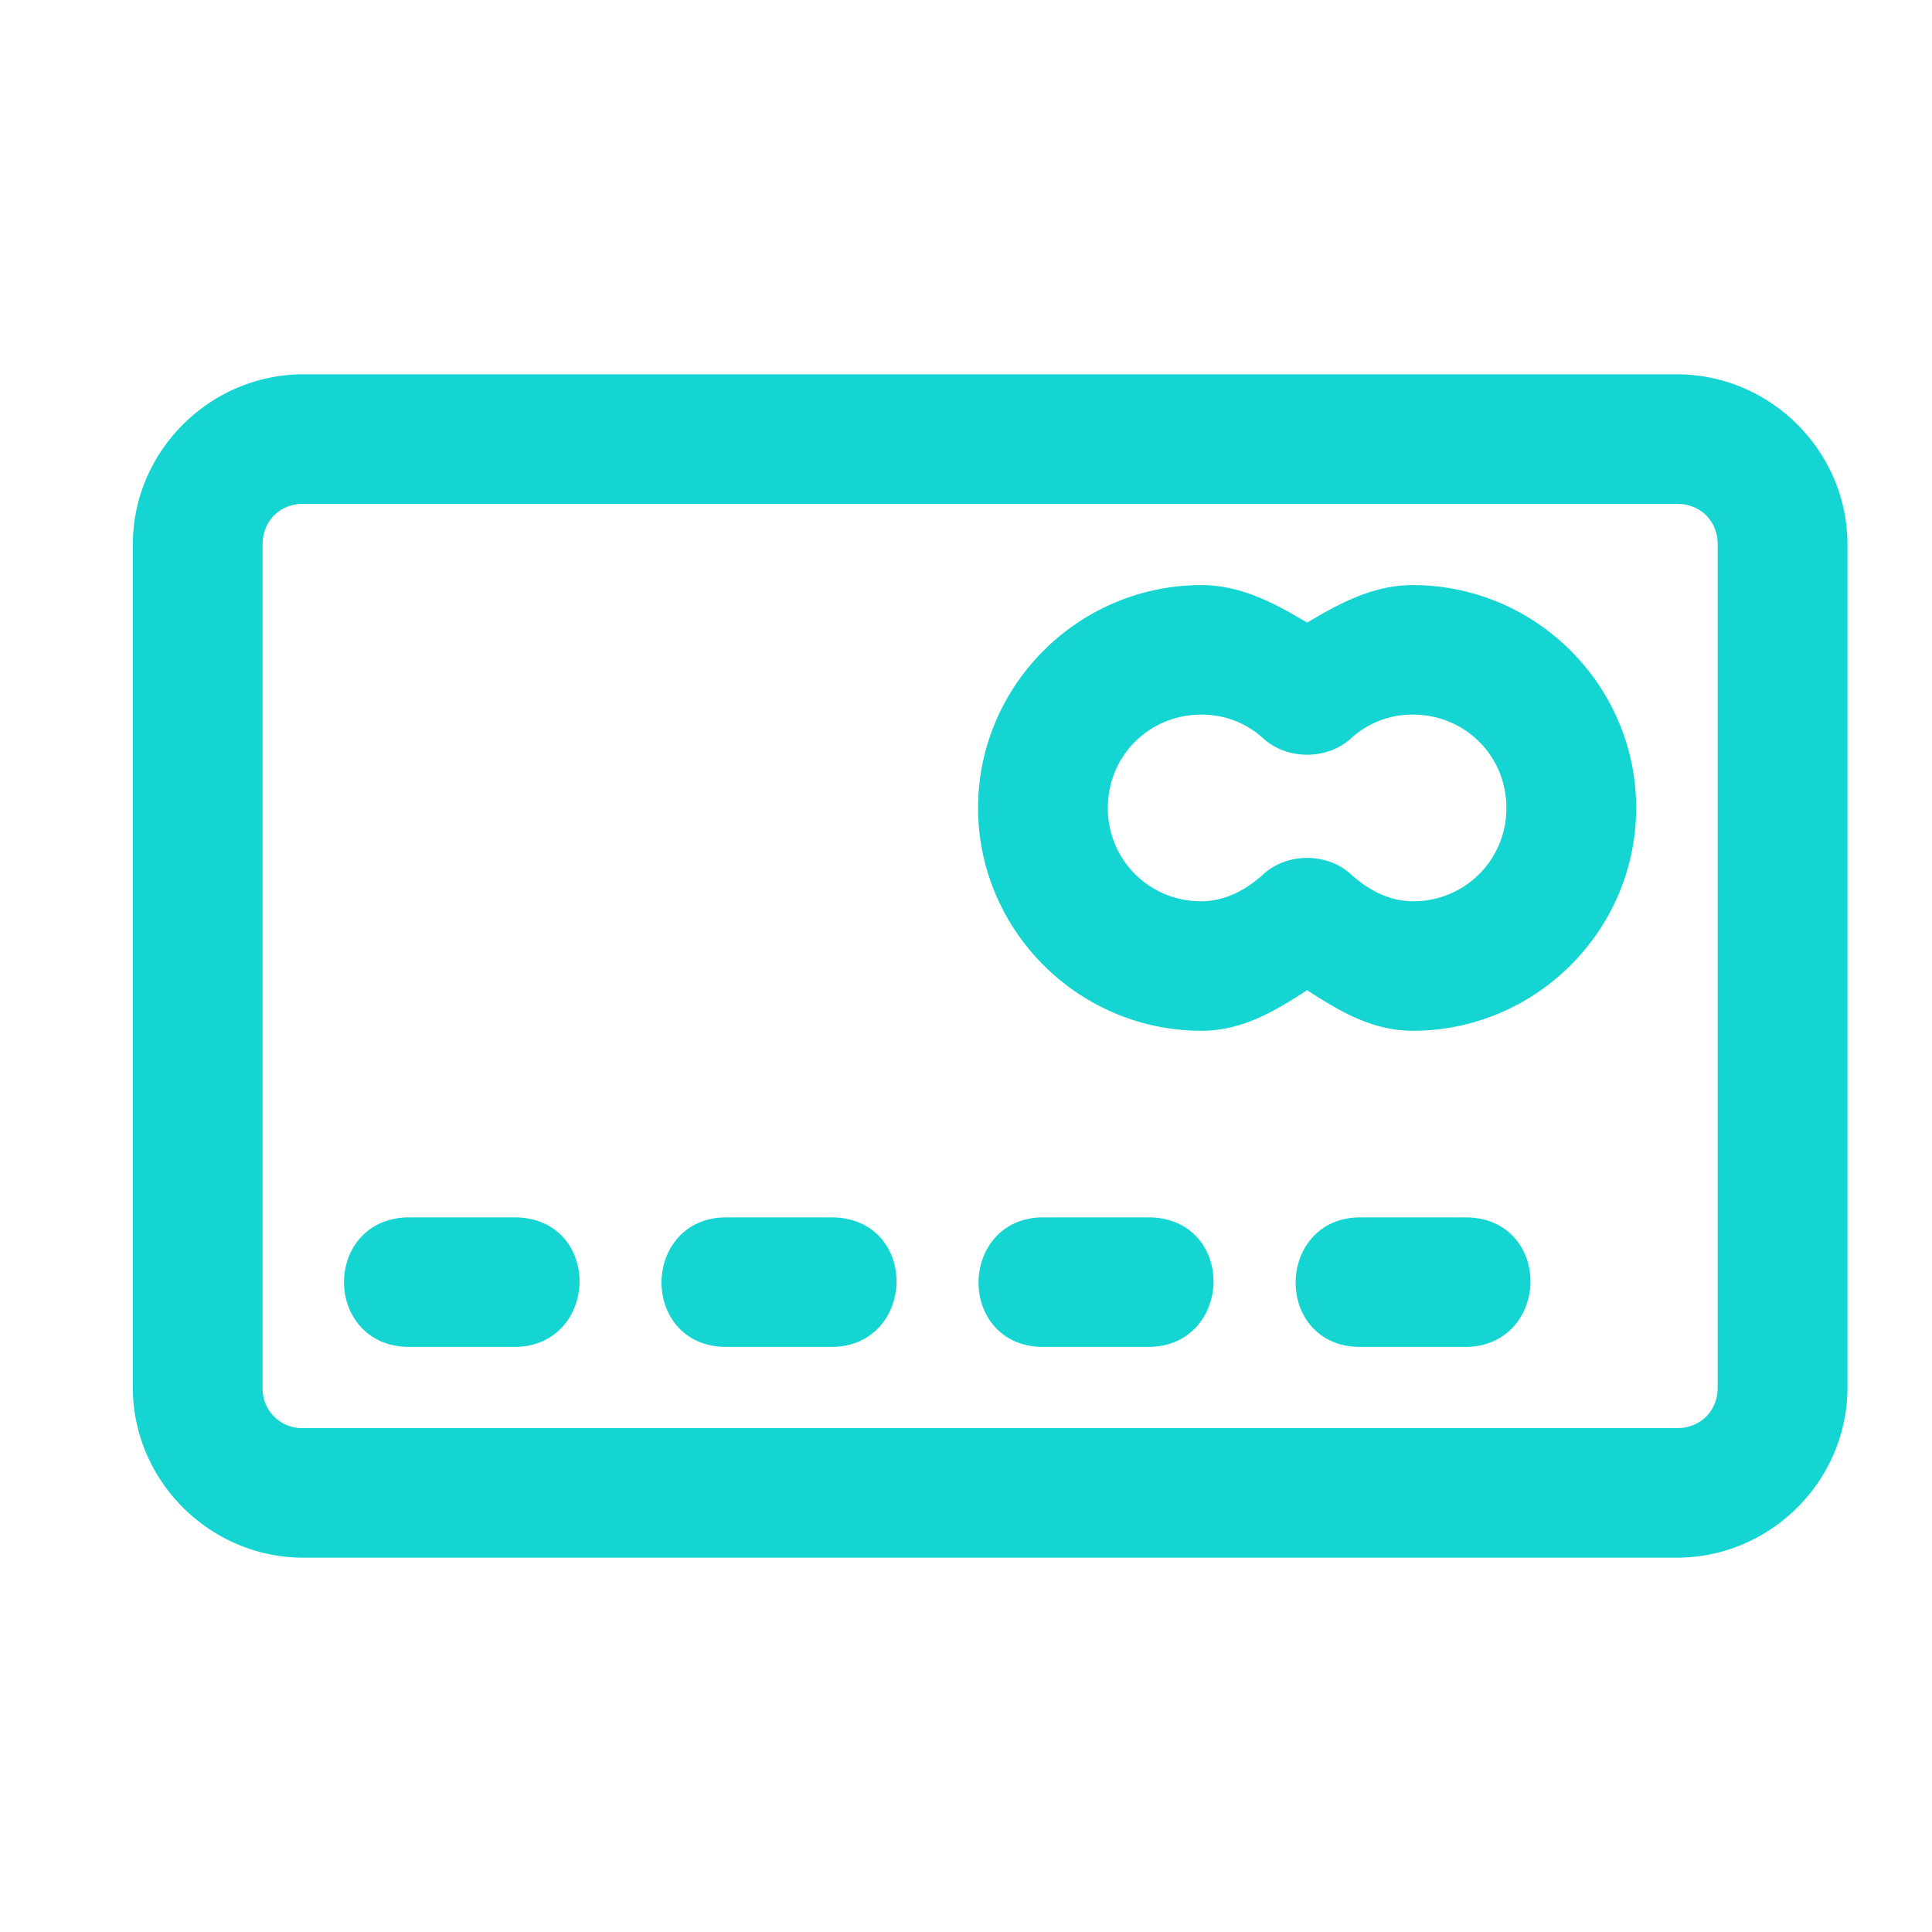 <svg width="40" height="40" viewBox="0 0 40 40" xmlns="http://www.w3.org/2000/svg">
    <path d="M28.156 25.455h2.188c1.487 0 1.426 2.181 0 2.181h-2.188c-1.461 0-1.422-2.181 0-2.181zm-6.562 0h2.187c1.488 0 1.427 2.181 0 2.181h-2.187c-1.462 0-1.43-2.181 0-2.181zm-6.563 0h2.188c1.487 0 1.426 2.181 0 2.181H15.03c-1.461 0-1.43-2.181 0-2.181zm-6.562 0h2.187c1.488 0 1.426 2.181 0 2.181H8.47c-1.461 0-1.466-2.181 0-2.181zm16.406-13.091c-2.406 0-4.375 1.963-4.375 4.363 0 2.4 1.969 4.364 4.375 4.364.858 0 1.536-.471 2.188-.886.651.415 1.33.886 2.187.886 2.406 0 4.375-1.964 4.375-4.364s-1.969-4.363-4.375-4.363c-.82 0-1.52.419-2.188.818-.667-.4-1.367-.818-2.187-.818zm0 2.181c.569 0 1.057.21 1.435.546.402.38 1.103.38 1.505 0a2.124 2.124 0 0 1 1.435-.546c1.22 0 2.188.965 2.188 2.182a2.169 2.169 0 0 1-2.188 2.182c-.538 0-1.02-.24-1.435-.61-.402-.383-1.103-.383-1.505 0-.416.37-.897.61-1.435.61a2.169 2.169 0 0 1-2.188-2.182c0-1.217.967-2.182 2.188-2.182zM6.281 8C4.483 8 3 9.48 3 11.273v17.454C3 30.521 4.483 32 6.281 32H34.72C36.517 32 38 30.52 38 28.727V11.273C38 9.479 36.517 8 34.719 8H6.28zm0 2.182H34.72c.625 0 1.093.467 1.093 1.09v17.455c0 .624-.468 1.091-1.093 1.091H6.28a1.066 1.066 0 0 1-1.093-1.09V11.272c0-.624.468-1.091 1.093-1.091z" fill="#14D5D1" fill-rule="nonzero" stroke="#14D5D1" stroke-width=".5"/>
</svg>

